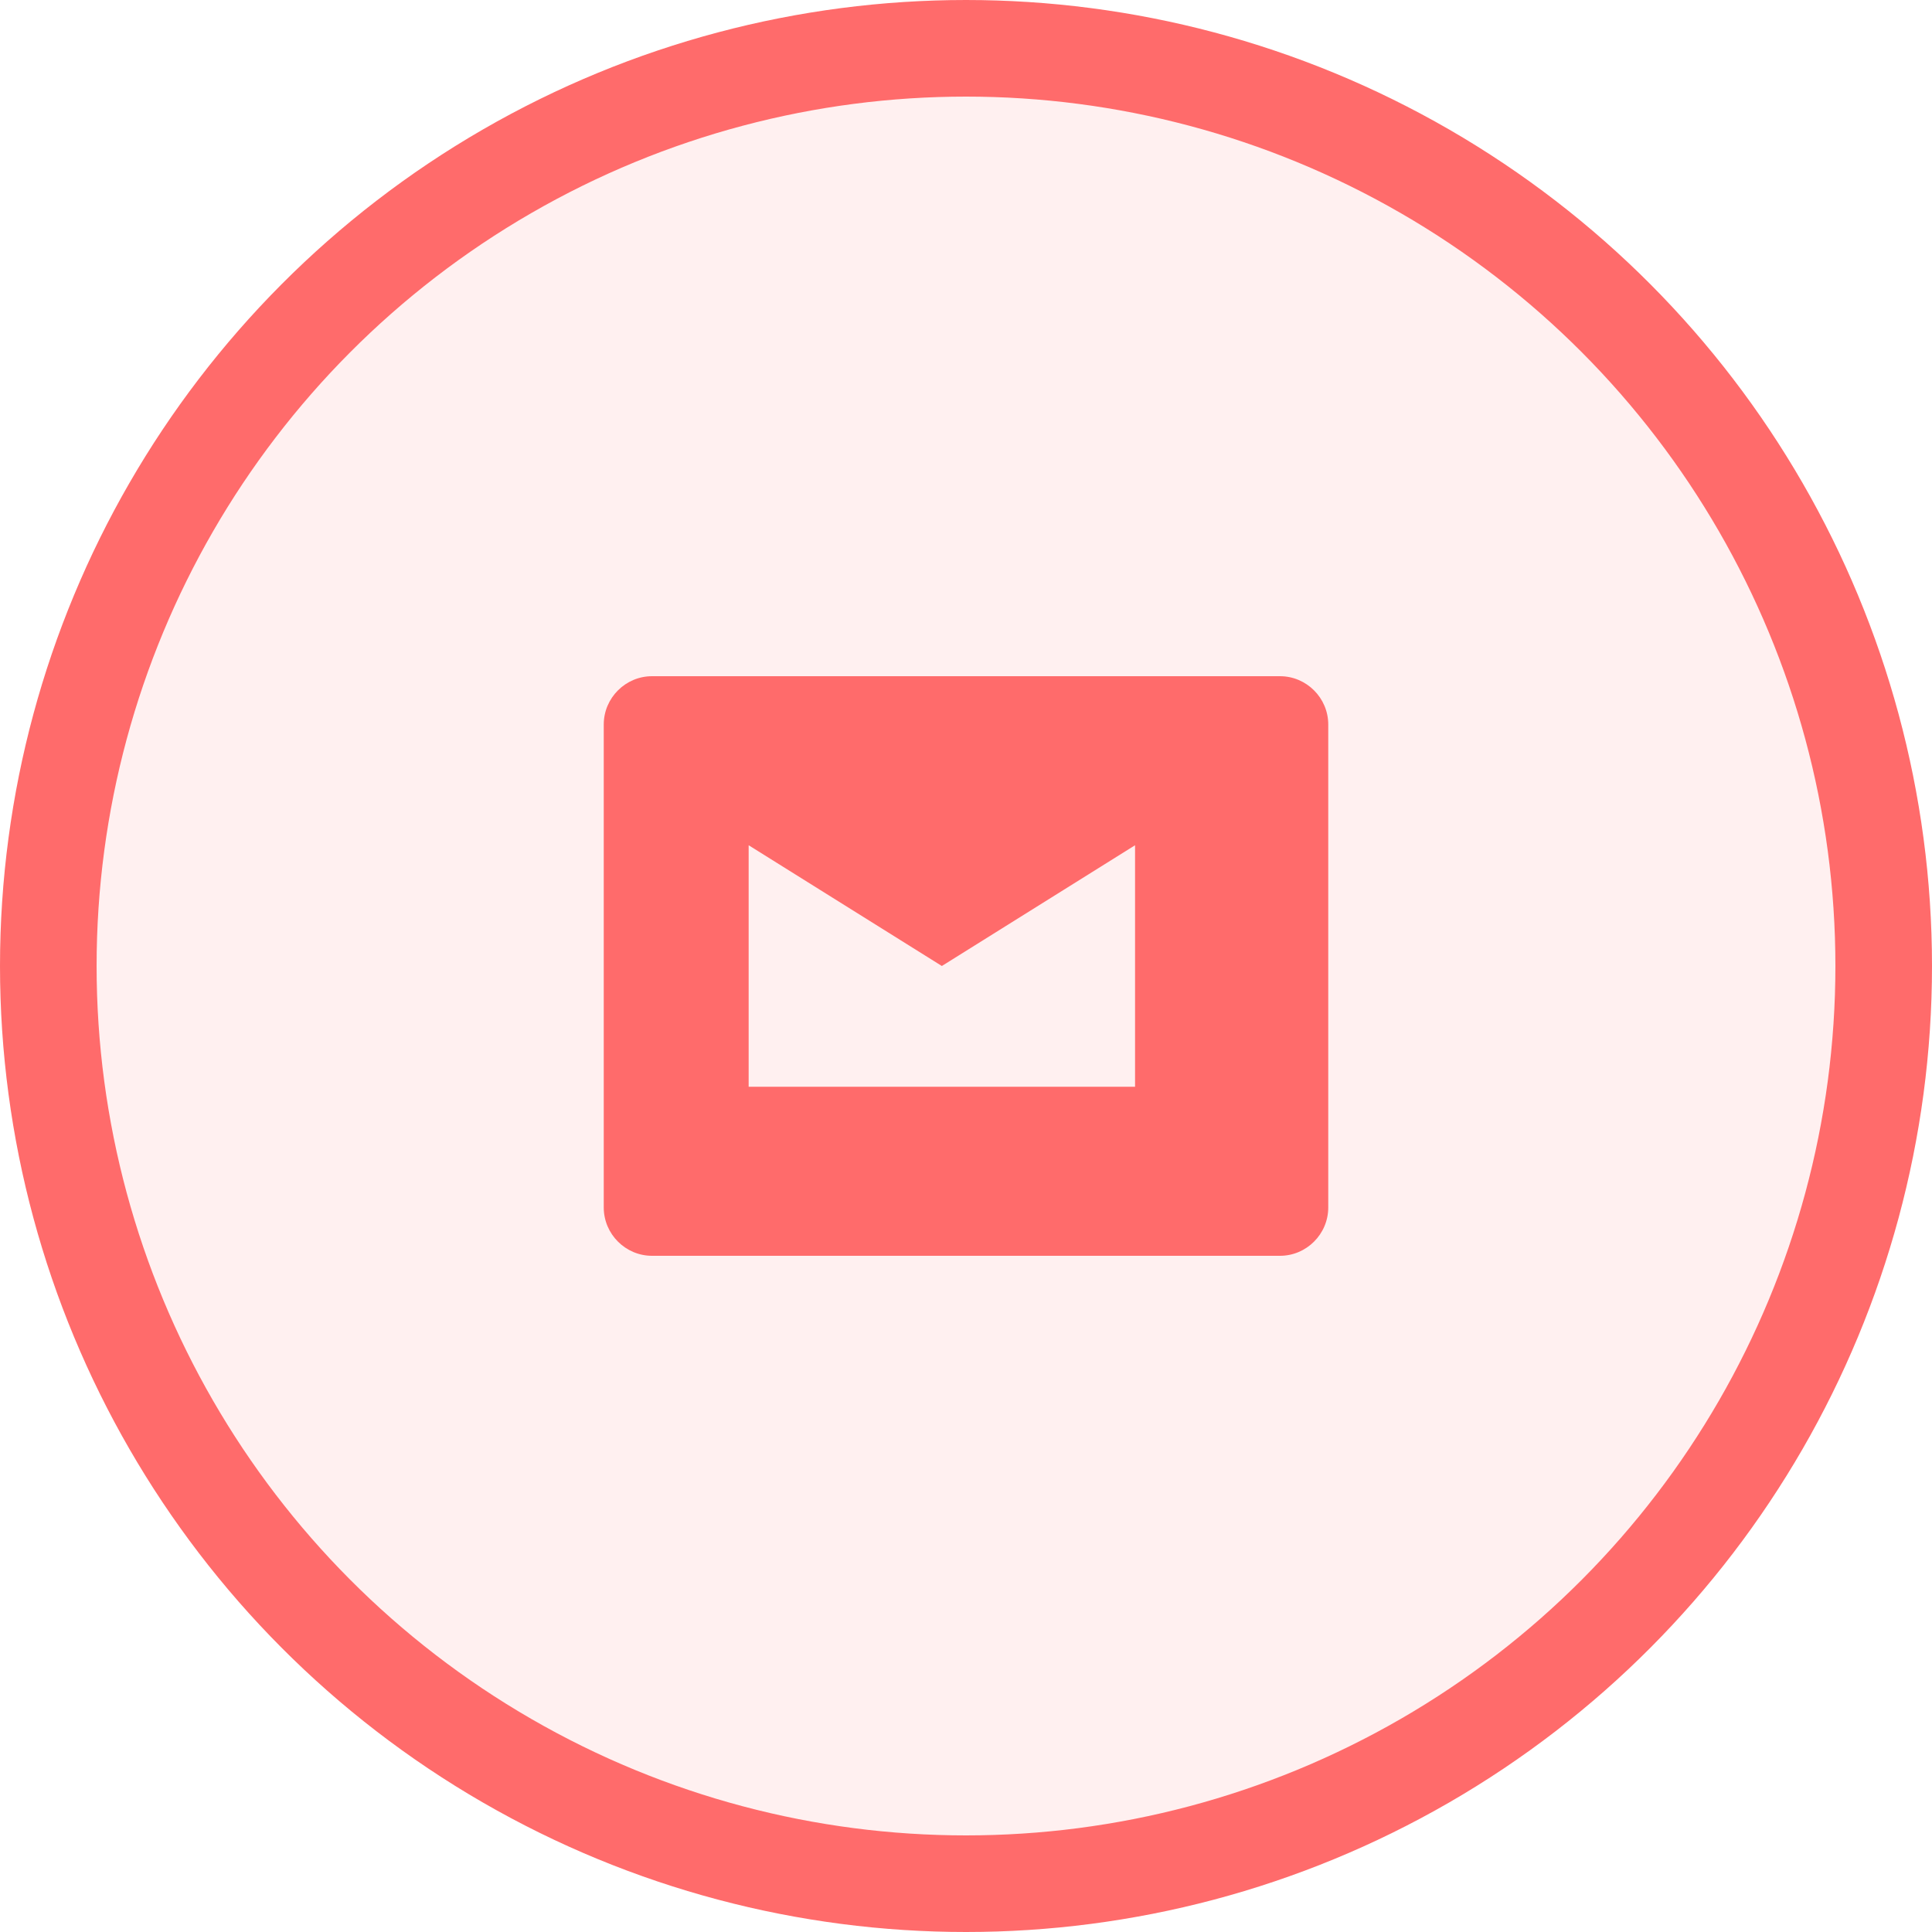 <?xml version="1.0" encoding="UTF-8"?>
<svg width="80" height="80" viewBox="0 0 80 80" fill="none" xmlns="http://www.w3.org/2000/svg">
    <circle cx="40" cy="40" r="38" fill="#FF6B6B" fill-opacity="0.1" stroke="#FF6B6B" stroke-width="4"/>
    <path d="M55 30C55 28.9 54.1 28 53 28H27C25.9 28 25 28.9 25 30V50C25 51.1 25.9 52 27 52H53C54.1 52 55 51.1 55 50V30ZM31 45V35L39 40L47 35V45H31Z" fill="#FF6B6B"/>
</svg>
